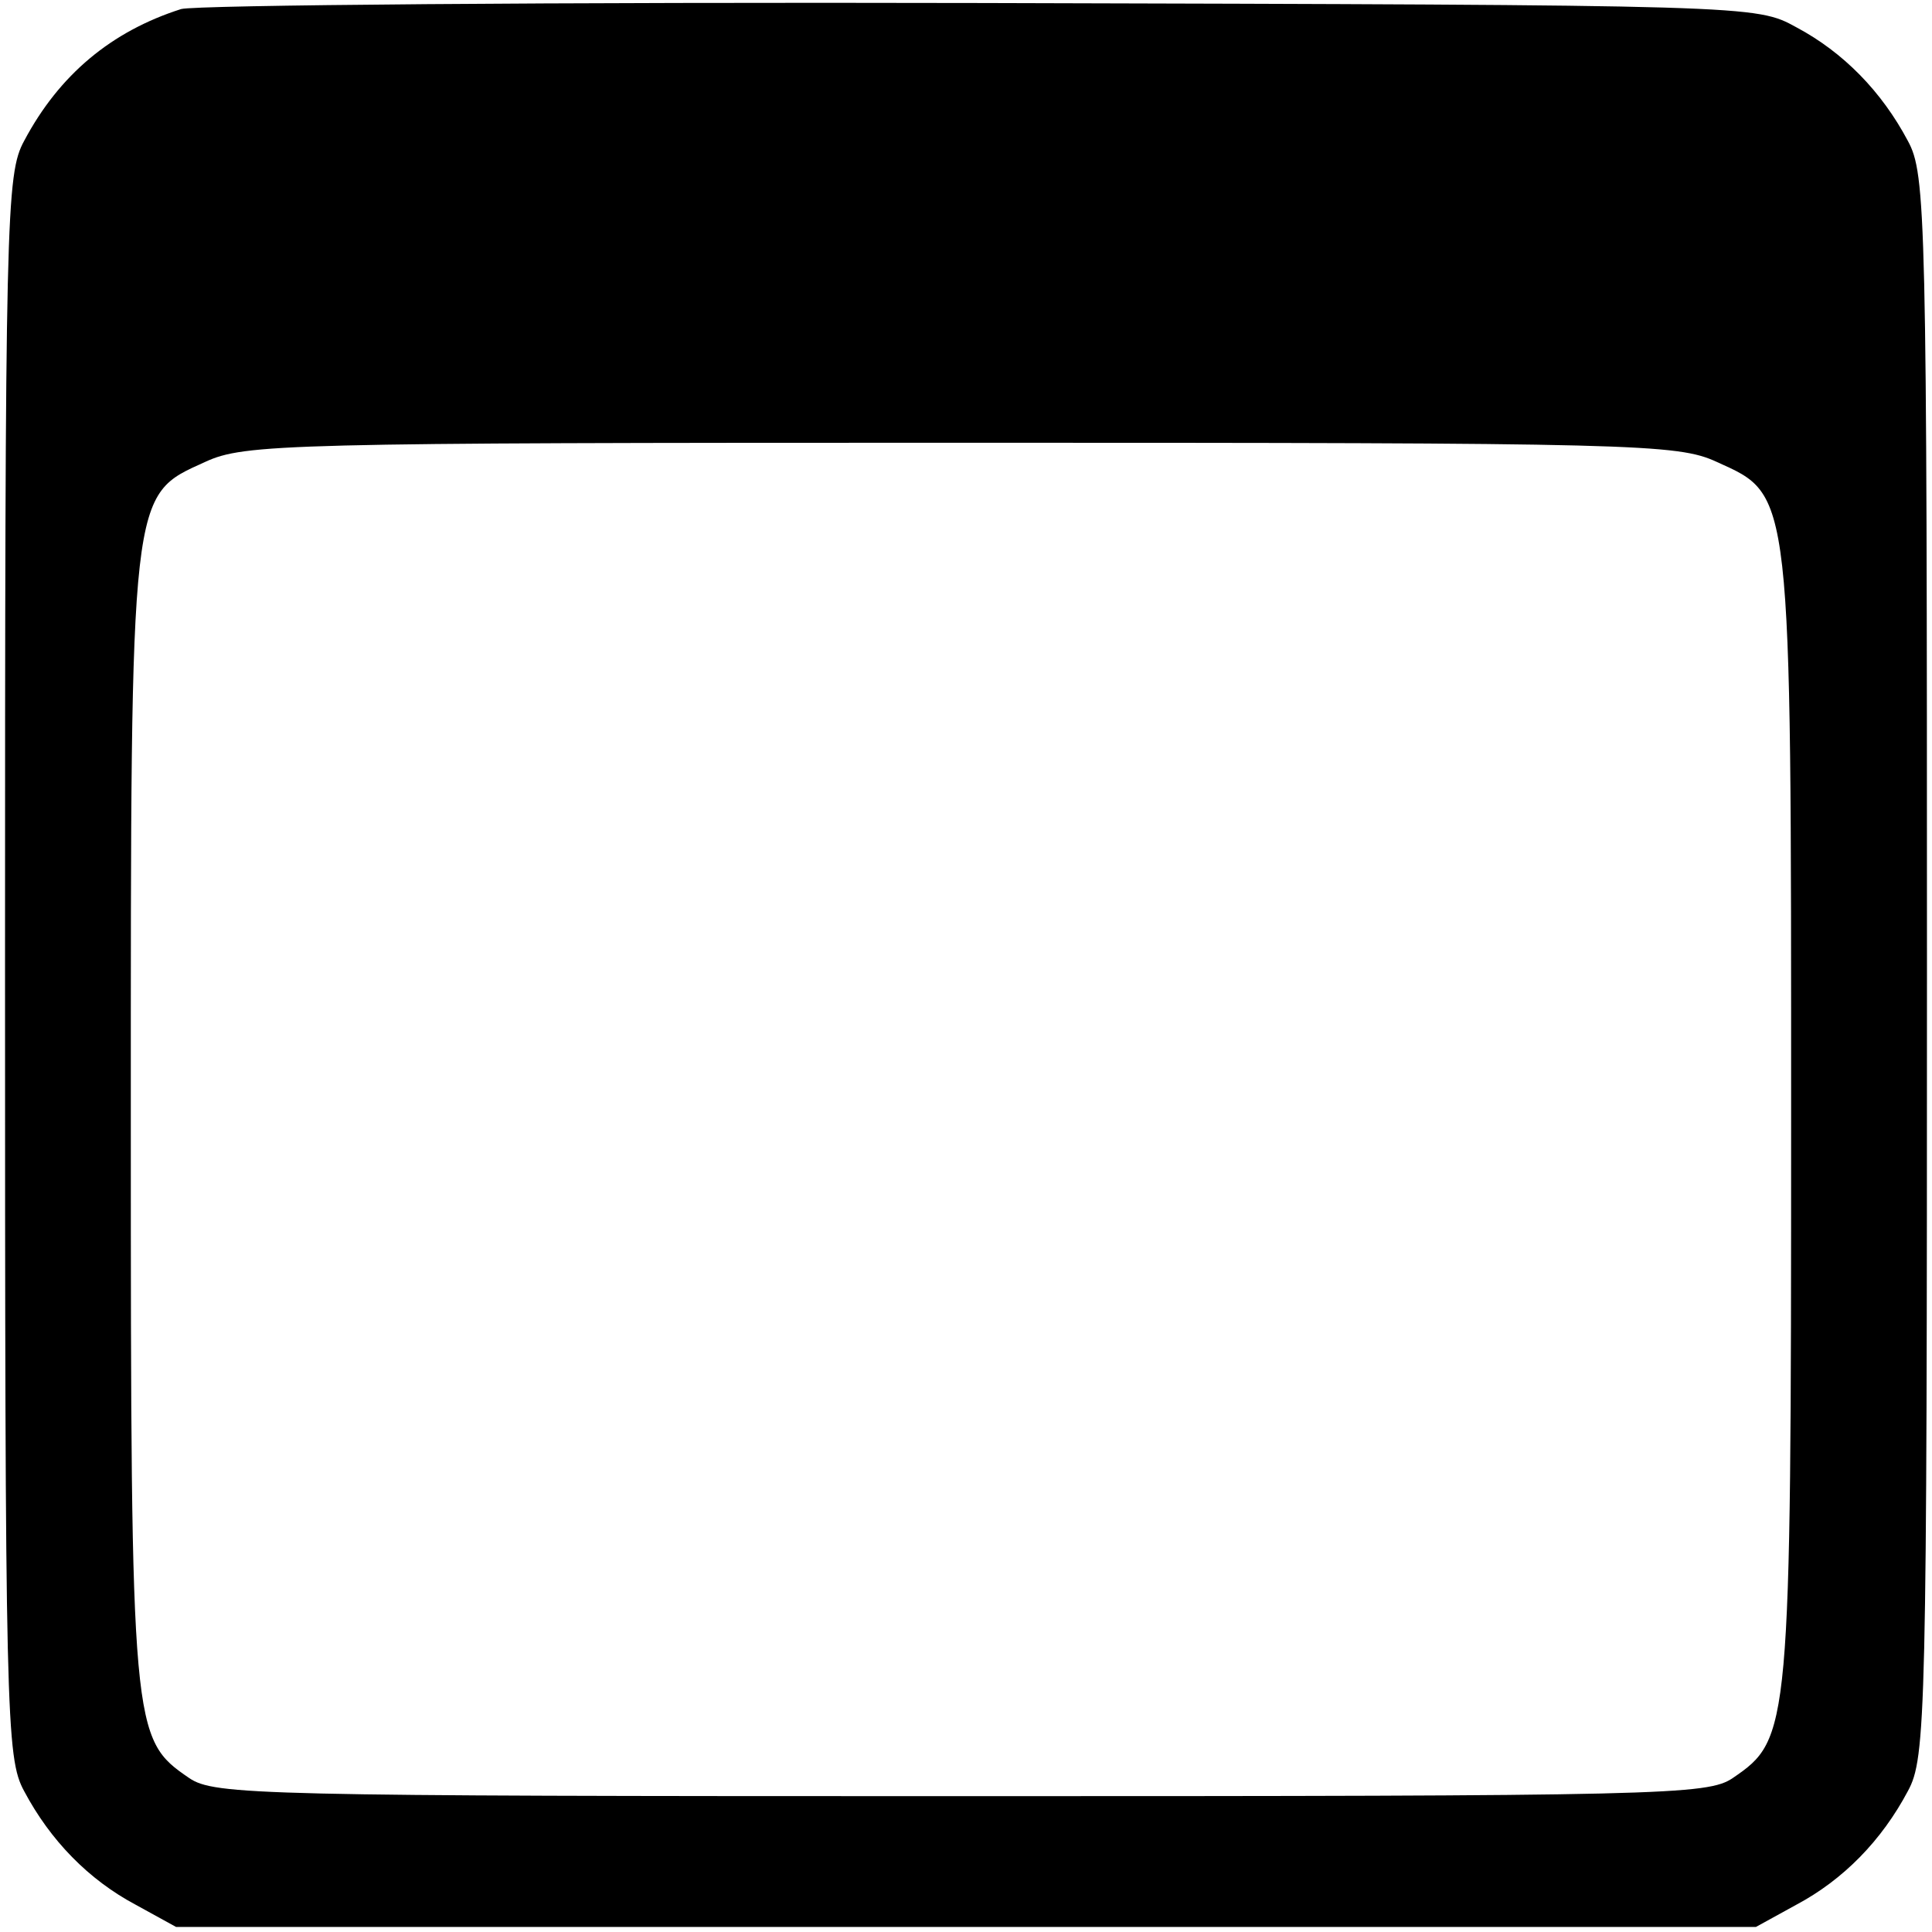 <?xml version="1.0" standalone="no"?>
<!DOCTYPE svg PUBLIC "-//W3C//DTD SVG 20010904//EN"
 "http://www.w3.org/TR/2001/REC-SVG-20010904/DTD/svg10.dtd">
<svg version="1.0" xmlns="http://www.w3.org/2000/svg"
 width="192pt" height="192pt" viewBox="0 0 192 192"
 preserveAspectRatio="xMidYMid meet">
<g transform="translate(0,192) scale(0.1,-0.1)"
fill="#000000" stroke="none">
<path d="M180 1911 c-69 -22 -121 -65 -156 -131 -18 -33 -19 -73 -19 -820 0
-747 1 -787 19 -820 26 -49 64 -88 111 -113 l40 -22 785 0 785 0 40 22 c47 25
85 64 111 113 18 33 19 73 19 820 0 747 -1 787 -19 820 -26 49 -64 88 -111
113 -40 22 -42 22 -810 24 -424 1 -781 -2 -795 -6z m1526 -450 c75 -34 74 -24
74 -656 0 -607 -1 -613 -58 -652 -25 -17 -69 -18 -767 -18 -698 0 -742 1 -767
18 -57 39 -58 45 -58 652 0 632 -1 622 74 656 39 18 80 19 751 19 671 0 712
-1 751 -19z"/>
</g>
</svg>
